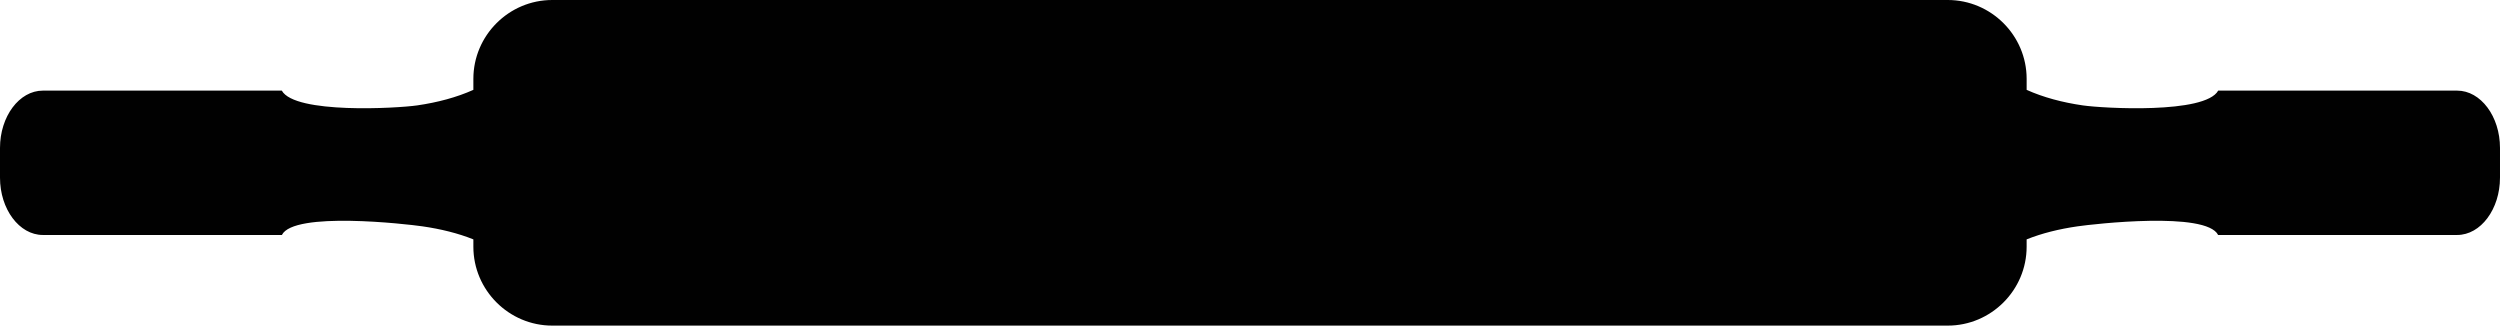 <?xml version="1.0" encoding="utf-8"?>
<!-- Generator: Adobe Illustrator 17.0.0, SVG Export Plug-In . SVG Version: 6.00 Build 0)  -->
<!DOCTYPE svg PUBLIC "-//W3C//DTD SVG 1.1//EN" "http://www.w3.org/Graphics/SVG/1.1/DTD/svg11.dtd">
<svg version="1.1" id="Layer_1" xmlns="http://www.w3.org/2000/svg" xmlns:xlink="http://www.w3.org/1999/xlink" x="0px" y="0px"
	 width="283.465px" height="36.921px" viewBox="0 0 283.465 36.921" enable-background="new 0 0 283.465 36.921"
	 xml:space="preserve">
<path fill-rule="evenodd" clip-rule="evenodd" fill="#010101" d="M282.037,12.184c-0.88-1.178-2.094-1.909-3.43-1.909h-27.095
	c-1.478,2.671-13.061,2.008-15.354,1.675c-2.289-0.331-4.484-0.913-6.365-1.762V8.942c0-4.919-4.024-8.942-8.943-8.942H62.616
	c-4.919,0-8.943,4.024-8.943,8.942v1.246c-1.882,0.849-4.076,1.431-6.366,1.762c-2.293,0.333-13.877,0.996-15.355-1.675H4.857
	c-1.336,0-2.551,0.732-3.431,1.909C0.547,13.361,0,14.987,0,16.774v3.371c0,1.785,0.546,3.411,1.427,4.588v0l0.001,0.001
	c0.88,1.178,2.096,1.909,3.43,1.909h27.104c1.34-2.702,14.08-1.249,15.943-0.979c2.063,0.299,4.04,0.781,5.768,1.479v0.832
	c0,4.919,4.024,8.944,8.943,8.944h158.233c4.92,0,8.943-4.025,8.943-8.944v-0.832c1.728-0.698,3.705-1.18,5.768-1.479
	c1.863-0.27,14.604-1.723,15.944,0.979h27.103c1.334,0,2.55-0.731,3.43-1.909v-0.001v0c0.882-1.178,1.428-2.803,1.428-4.588v-3.371
	C283.465,14.987,282.917,13.361,282.037,12.184z"/>
</svg>
